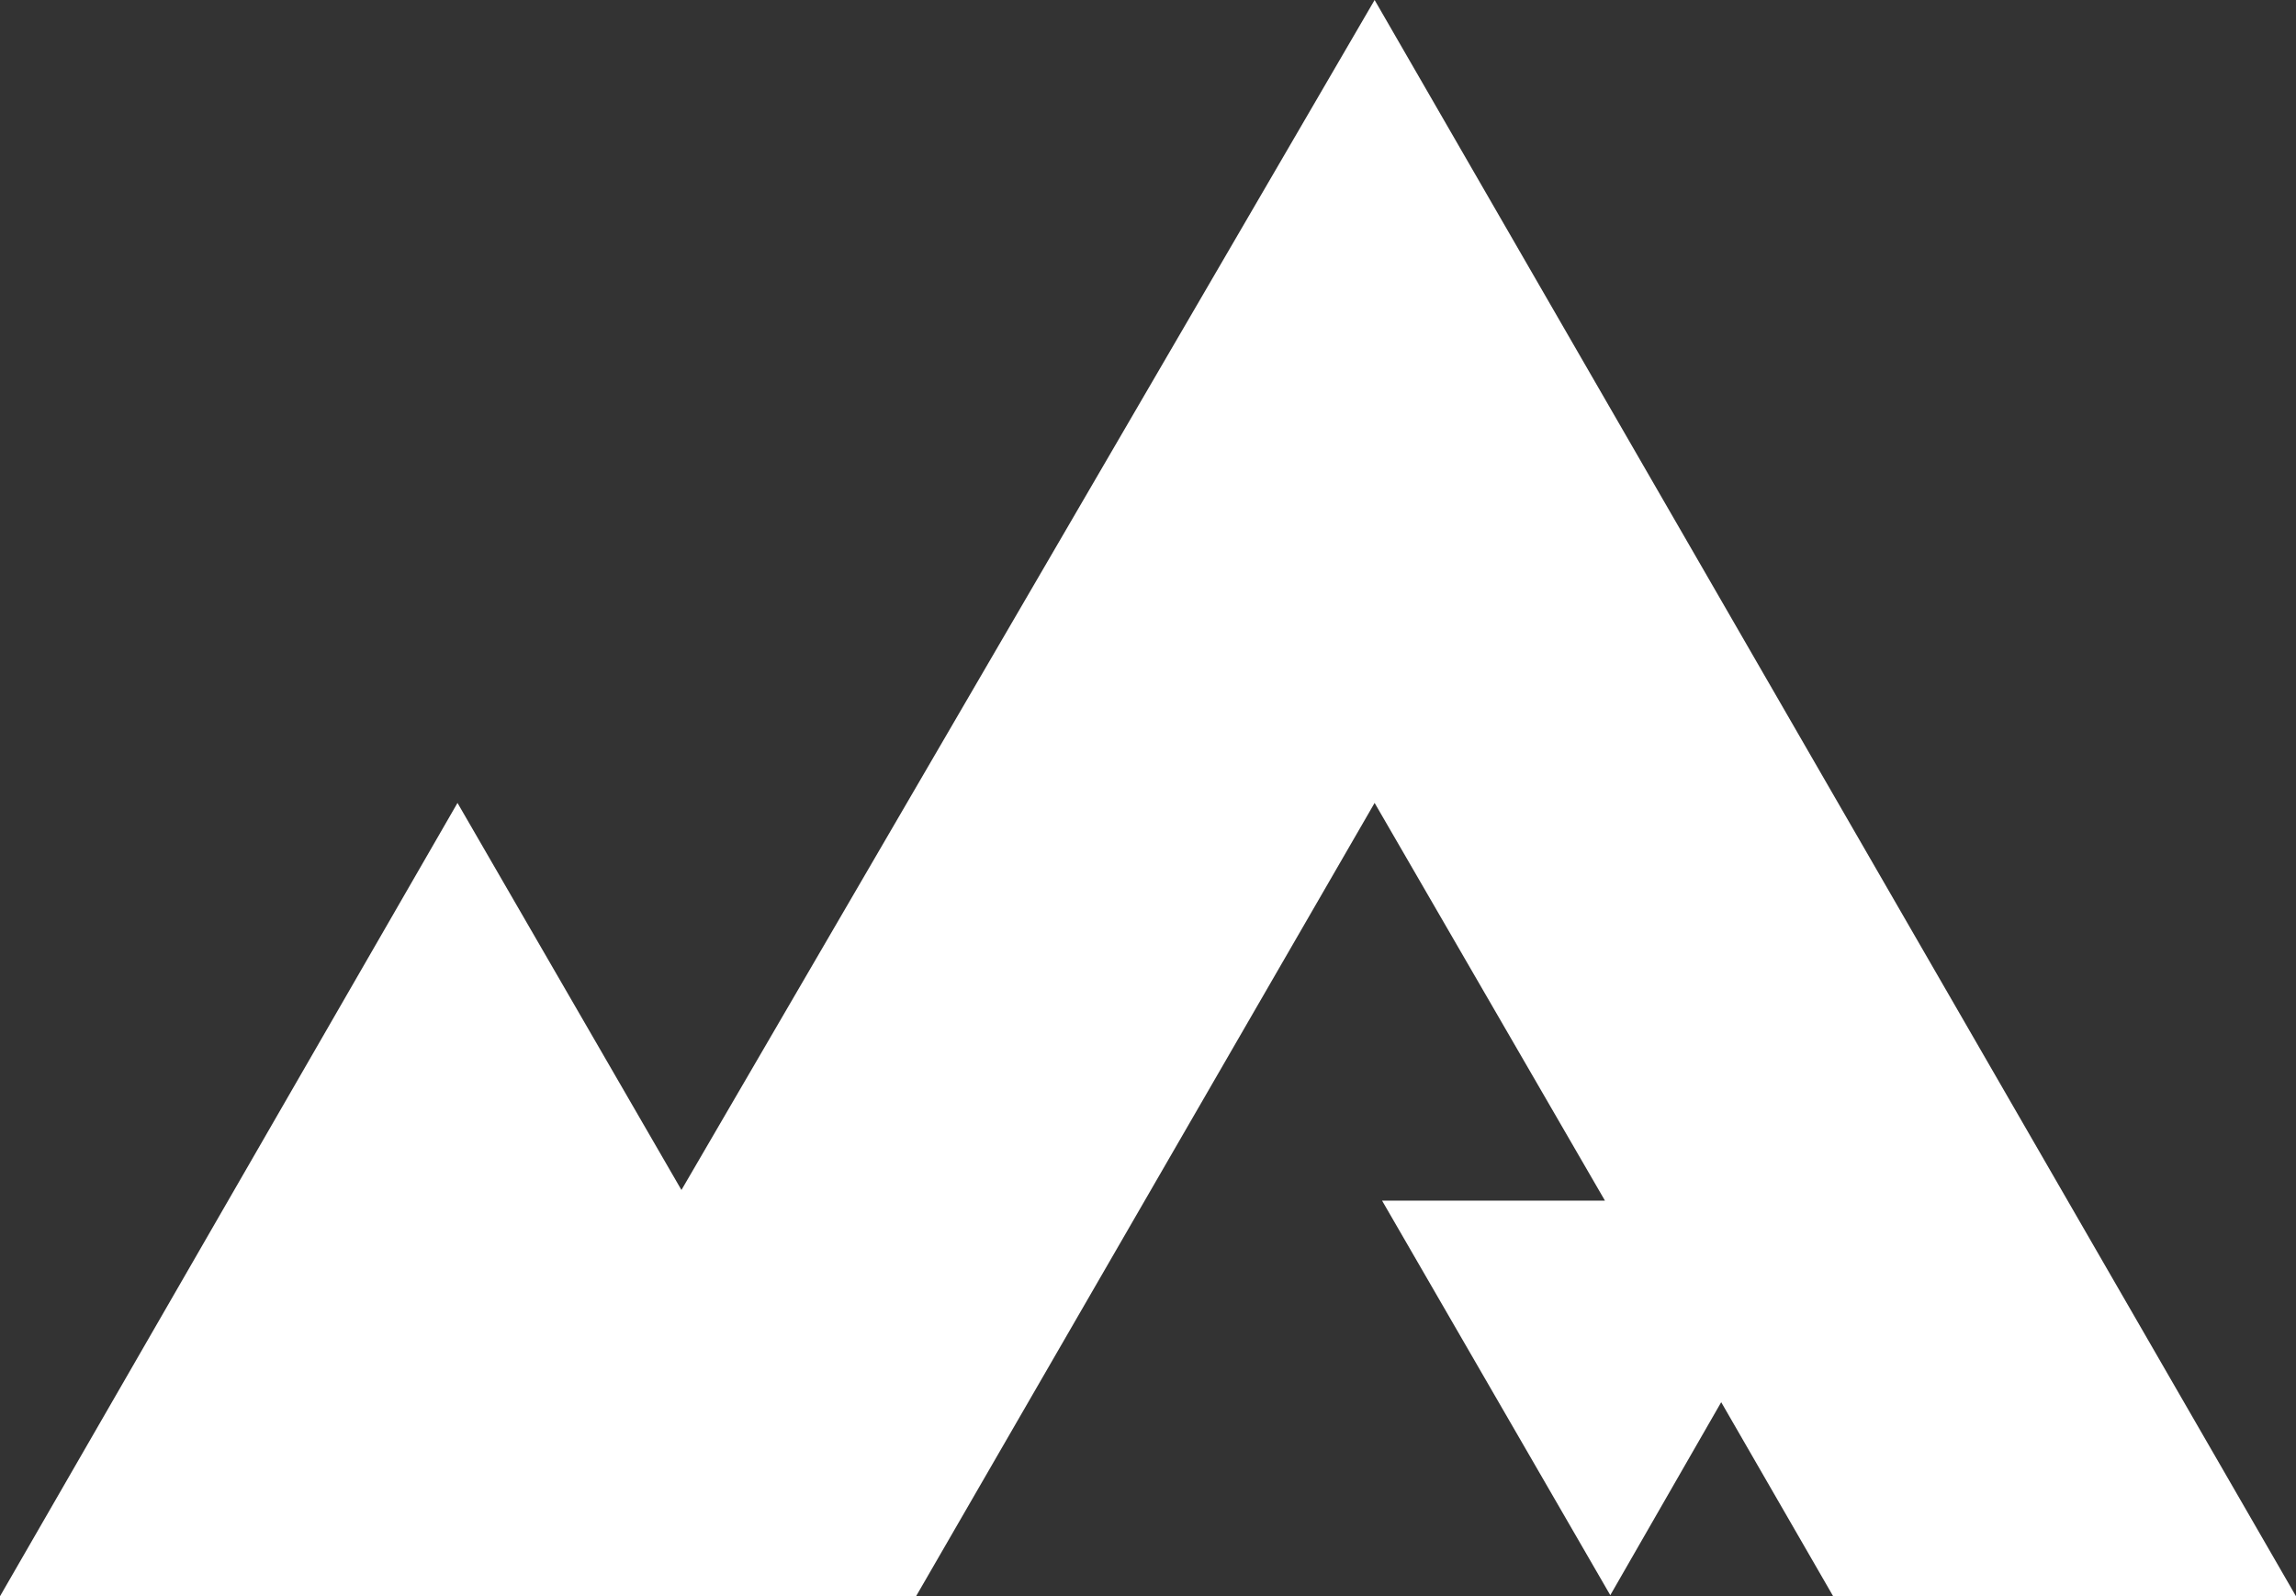 <?xml version="1.0" encoding="UTF-8" standalone="no"?>
<svg
   version="1.1"
   viewBox="0 0 215.3 149.7"
   id="svg16"
   sodipodi:docname="Alpcura-A.svg"
   width="215.3"
   height="149.7"
   inkscape:version="1.3.2 (091e20ef0f, 2023-11-25, custom)"
   xmlns:inkscape="http://www.inkscape.org/namespaces/inkscape"
   xmlns:sodipodi="http://sodipodi.sourceforge.net/DTD/sodipodi-0.dtd"
   xmlns="http://www.w3.org/2000/svg"
   xmlns:svg="http://www.w3.org/2000/svg">
  <rect x="0" y="0" width="215.3" height="149.7" fill="#333333" stroke="none"/>
  <sodipodi:namedview
     id="namedview16"
     pagecolor="#505050"
     bordercolor="#eeeeee"
     borderopacity="1"
     inkscape:showpageshadow="0"
     inkscape:pageopacity="0"
     inkscape:pagecheckerboard="0"
     inkscape:deskcolor="#d1d1d1"
     inkscape:zoom="2.466875"
     inkscape:cx="274.23359"
     inkscape:cy="92.221939"
     inkscape:window-width="2560"
     inkscape:window-height="1412"
     inkscape:window-x="0"
     inkscape:window-y="0"
     inkscape:window-maximized="1"
     inkscape:current-layer="svg16" />
  <defs
     id="defs1">
    <style
       id="style1">
      .cls-1 {
        fill: #fff;
      }
    </style>
  </defs>
  <!-- Generator: Adobe Illustrator 28.6.0, SVG Export Plug-In . SVG Version: 1.2.0 Build 709)  -->
  <polygon
     class="cls-1"
     points="107.2,149.7 150.2,75.3 171.8,112.6 150.9,112.6 172.3,149.6 182.7,131.5 193.2,149.7 236.6,149.7 150.2,0 85.2,111.6 64.2,75.3 21.3,149.7 22.3,149.7 107.2,149.7 "
     id="polygon10"
     transform="translate(-21.3)" />
</svg>
